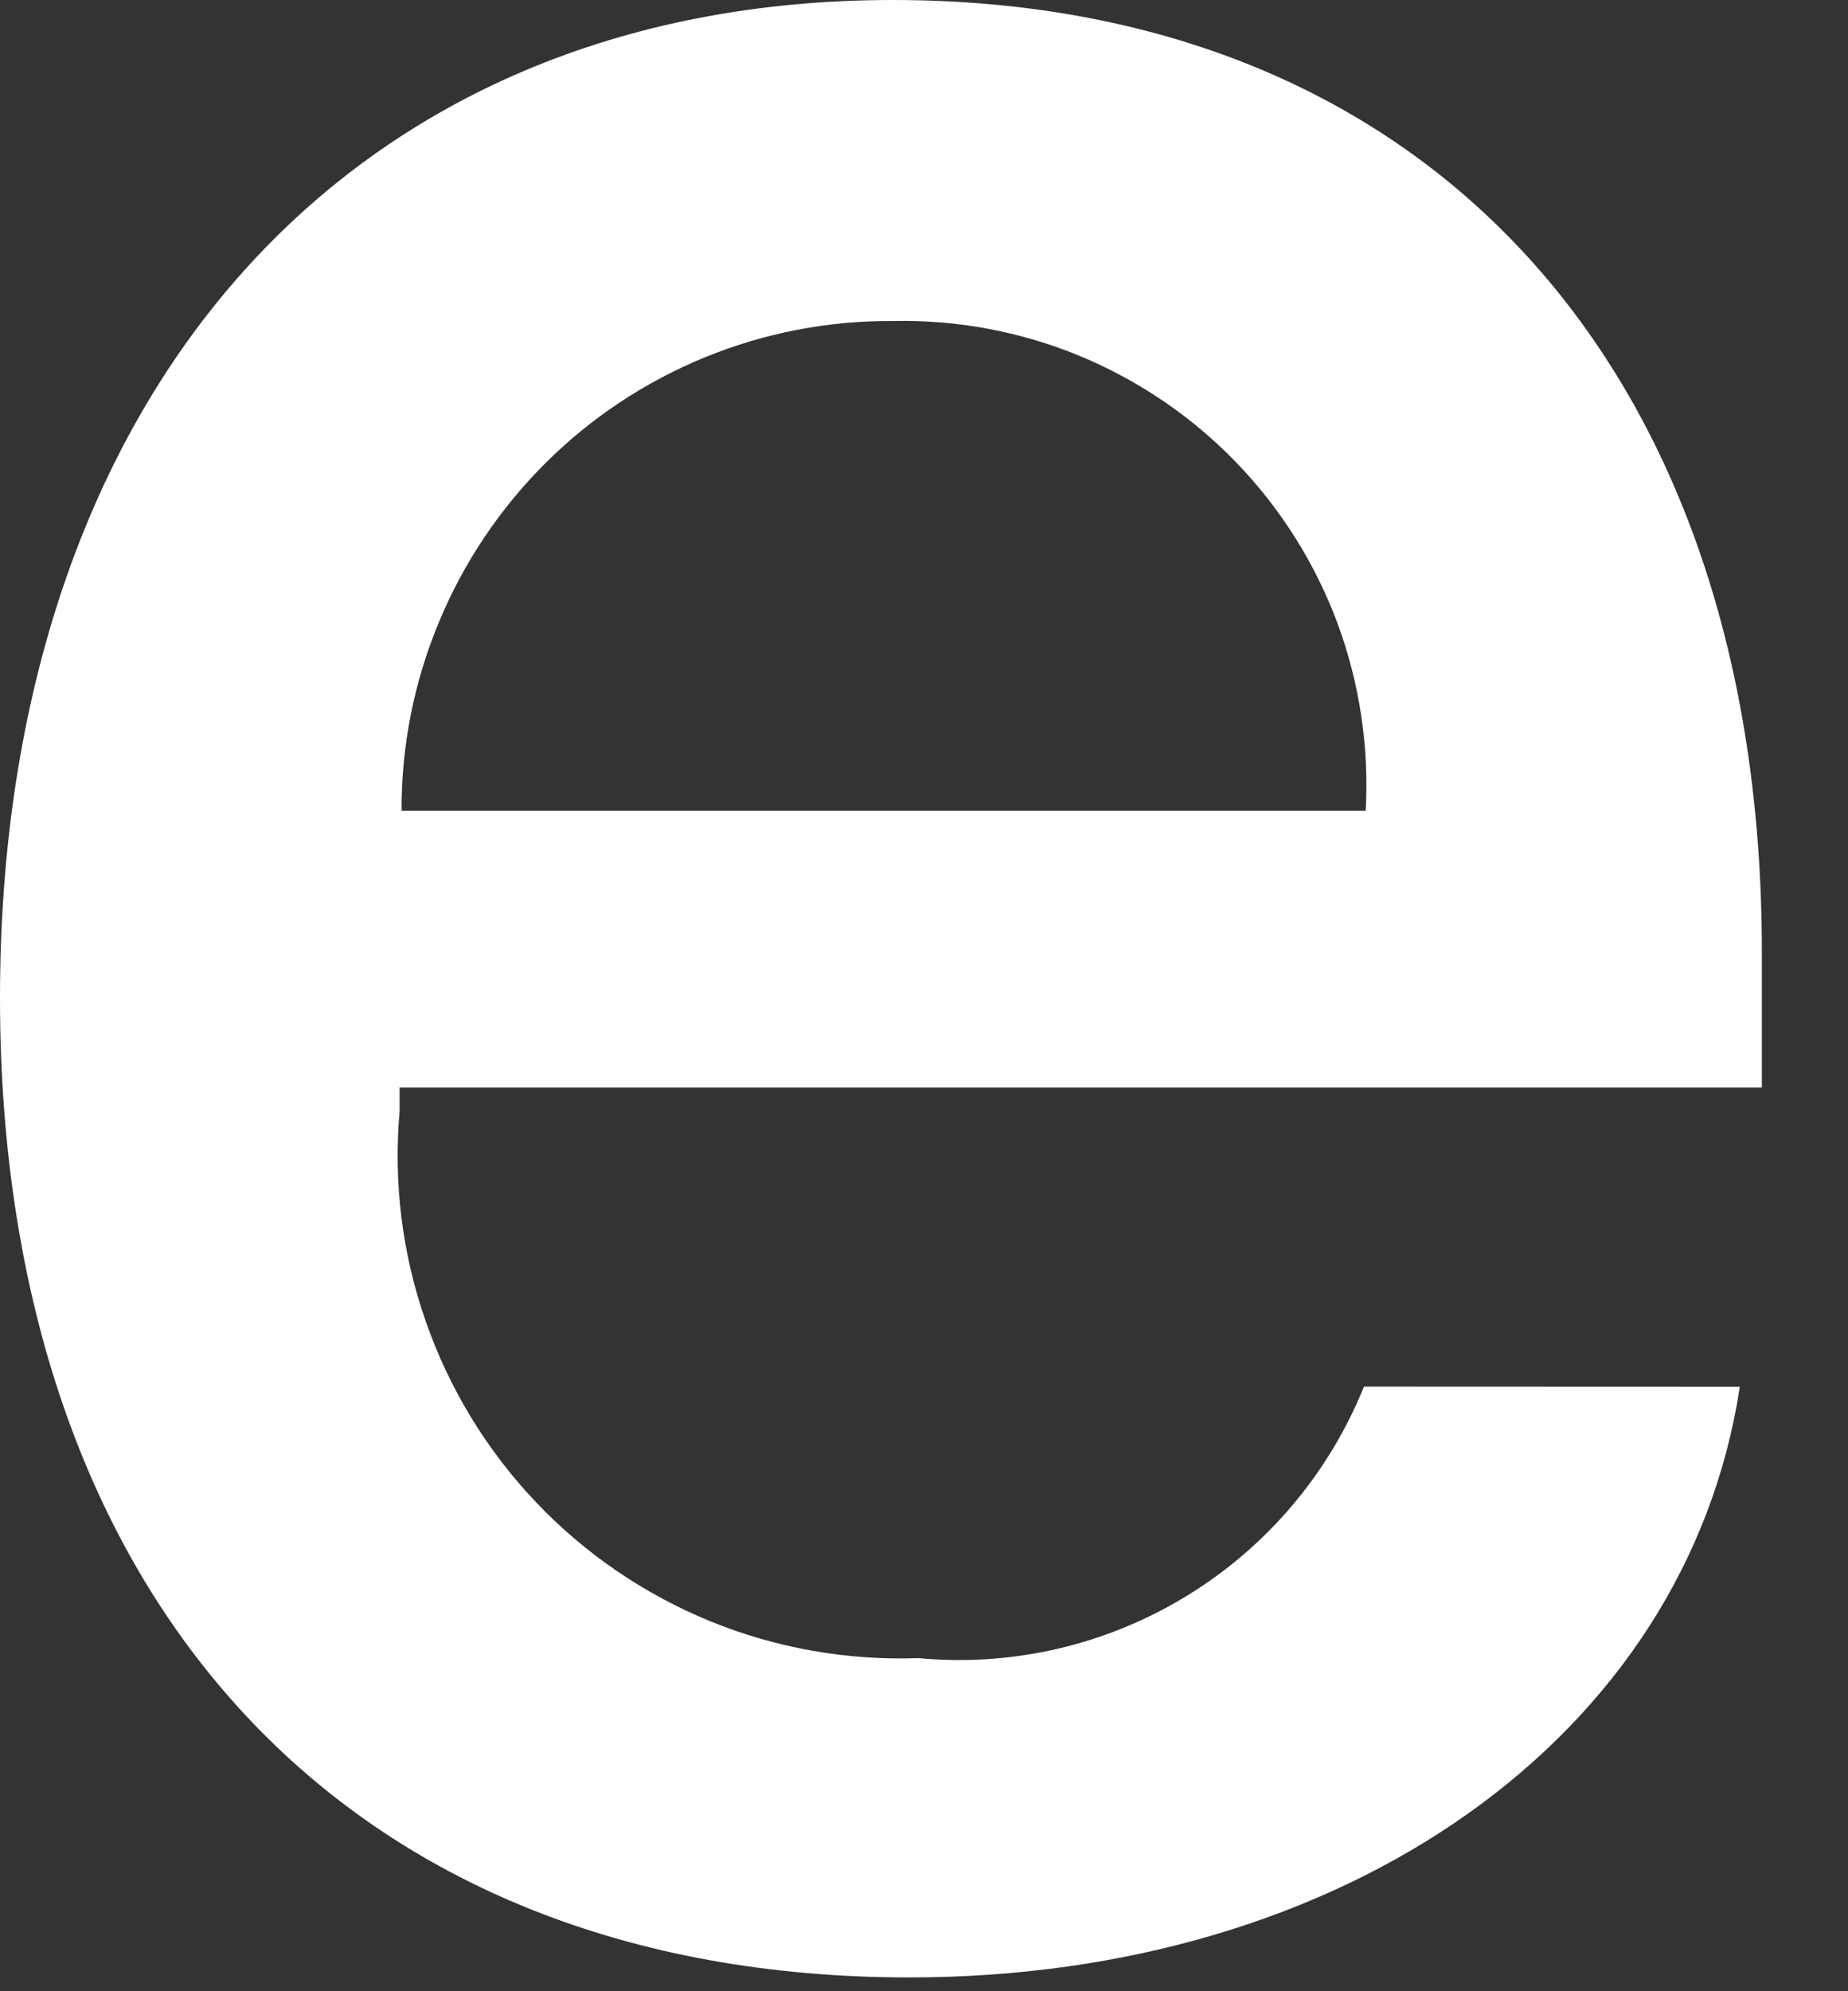 <?xml version="1.0" encoding="utf-8"?>
<svg xmlns="http://www.w3.org/2000/svg" fill="none" height="100%" overflow="visible" preserveAspectRatio="none" style="display: block;" viewBox="0 0 13 14" width="100%">
<rect x="0" y="0" width="13" height="14" fill="#333333" stroke="none"/>
<path d="M12.239 9.75C11.864 12.213 9.466 13.903 6.397 13.903C2.45 13.903 0 11.258 0 7.016C0 2.76 2.463 0 6.28 0C10.034 0 12.394 2.579 12.394 6.692V7.646H2.811V7.815C2.767 8.314 2.829 8.817 2.995 9.29C3.16 9.764 3.424 10.197 3.769 10.56C4.114 10.924 4.533 11.209 4.997 11.399C5.461 11.588 5.96 11.676 6.461 11.658C7.119 11.72 7.78 11.567 8.344 11.223C8.909 10.879 9.347 10.363 9.595 9.749L12.239 9.75ZM2.825 5.7H9.607C9.632 5.251 9.564 4.802 9.408 4.38C9.251 3.959 9.009 3.575 8.696 3.251C8.384 2.928 8.008 2.673 7.592 2.501C7.176 2.33 6.729 2.247 6.28 2.257C5.826 2.254 5.376 2.341 4.957 2.513C4.537 2.685 4.156 2.938 3.835 3.258C3.514 3.579 3.259 3.959 3.086 4.378C2.912 4.797 2.823 5.247 2.825 5.7Z" fill="white" id="Vector"/>
</svg>